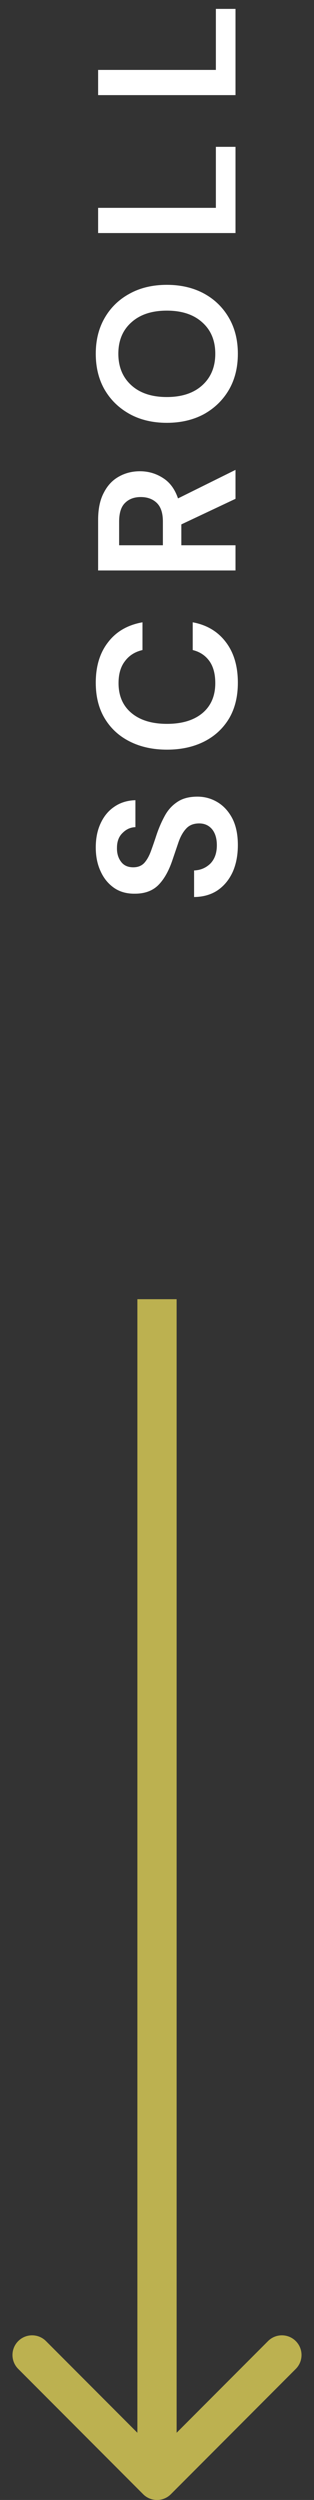 <?xml version="1.0" encoding="UTF-8"?>
<svg xmlns="http://www.w3.org/2000/svg" width="16" height="127" viewBox="0 0 16 127" fill="none">
  <rect x="0" y="0" width="16" height="127" fill="#333333" stroke="none"/>
  <path d="M12.12 42.93C12.12 43.443 12.033 43.897 11.86 44.29C11.68 44.683 11.427 44.993 11.1 45.22C10.767 45.447 10.363 45.563 9.89 45.57L9.89 44.22C10.217 44.207 10.493 44.09 10.72 43.87C10.94 43.643 11.05 43.333 11.05 42.94C11.05 42.6 10.97 42.33 10.81 42.13C10.643 41.93 10.423 41.83 10.15 41.83C9.863 41.83 9.64 41.92 9.48 42.1C9.32 42.273 9.19 42.507 9.09 42.8C8.99 43.093 8.883 43.407 8.77 43.74C8.583 44.28 8.343 44.693 8.05 44.98C7.757 45.26 7.367 45.4 6.88 45.4C6.467 45.407 6.113 45.31 5.82 45.11C5.52 44.903 5.29 44.623 5.13 44.27C4.963 43.917 4.88 43.51 4.88 43.05C4.88 42.583 4.963 42.173 5.13 41.82C5.297 41.46 5.53 41.18 5.83 40.98C6.13 40.773 6.487 40.663 6.9 40.65L6.9 42.02C6.653 42.027 6.437 42.123 6.25 42.31C6.057 42.49 5.96 42.743 5.96 43.07C5.953 43.35 6.023 43.587 6.17 43.78C6.31 43.967 6.517 44.06 6.79 44.06C7.023 44.06 7.21 43.987 7.35 43.84C7.483 43.693 7.597 43.493 7.69 43.24C7.783 42.987 7.883 42.697 7.99 42.37C8.11 42.023 8.25 41.707 8.41 41.42C8.57 41.133 8.783 40.903 9.05 40.73C9.31 40.557 9.647 40.47 10.06 40.47C10.427 40.47 10.767 40.563 11.08 40.75C11.393 40.937 11.647 41.213 11.84 41.58C12.027 41.947 12.12 42.397 12.12 42.93ZM12.12 34.683C12.12 35.39 11.97 35.996 11.67 36.503C11.363 37.01 10.94 37.4 10.4 37.673C9.853 37.947 9.223 38.083 8.51 38.083C7.797 38.083 7.167 37.947 6.62 37.673C6.073 37.4 5.647 37.01 5.34 36.503C5.033 35.996 4.88 35.39 4.88 34.683C4.88 33.843 5.09 33.157 5.51 32.623C5.923 32.083 6.507 31.747 7.26 31.613L7.26 33.023C6.88 33.11 6.583 33.297 6.37 33.583C6.15 33.863 6.04 34.236 6.04 34.703C6.04 35.35 6.26 35.856 6.7 36.223C7.14 36.59 7.743 36.773 8.51 36.773C9.277 36.773 9.88 36.59 10.32 36.223C10.753 35.856 10.97 35.35 10.97 34.703C10.97 34.236 10.87 33.863 10.67 33.583C10.463 33.297 10.18 33.11 9.82 33.023L9.82 31.613C10.54 31.747 11.103 32.083 11.51 32.623C11.917 33.157 12.12 33.843 12.12 34.683ZM12 28.98L5 28.98L5 26.41C5 25.85 5.097 25.39 5.29 25.03C5.477 24.663 5.733 24.39 6.06 24.21C6.38 24.03 6.737 23.94 7.13 23.94C7.557 23.94 7.947 24.053 8.3 24.28C8.653 24.5 8.91 24.847 9.07 25.32L12 23.87L12 25.34L9.24 26.64L9.24 27.7L12 27.7L12 28.98ZM8.3 27.7L8.3 26.49C8.3 26.064 8.197 25.75 7.99 25.55C7.783 25.35 7.51 25.25 7.17 25.25C6.837 25.25 6.57 25.35 6.37 25.55C6.17 25.744 6.07 26.06 6.07 26.5L6.07 27.7L8.3 27.7ZM12.12 17.97C12.12 18.67 11.967 19.283 11.66 19.81C11.353 20.33 10.93 20.74 10.39 21.04C9.843 21.333 9.213 21.48 8.5 21.48C7.787 21.48 7.16 21.333 6.62 21.04C6.073 20.74 5.647 20.33 5.34 19.81C5.033 19.283 4.88 18.67 4.88 17.97C4.88 17.276 5.033 16.666 5.34 16.14C5.647 15.613 6.073 15.203 6.62 14.91C7.16 14.616 7.787 14.47 8.5 14.47C9.213 14.47 9.843 14.616 10.39 14.91C10.93 15.203 11.353 15.613 11.66 16.14C11.967 16.666 12.12 17.276 12.12 17.97ZM10.97 17.97C10.97 17.303 10.75 16.773 10.31 16.38C9.87 15.98 9.267 15.78 8.5 15.78C7.733 15.78 7.13 15.98 6.69 16.38C6.25 16.773 6.03 17.303 6.03 17.97C6.03 18.636 6.25 19.17 6.69 19.57C7.13 19.97 7.733 20.17 8.5 20.17C9.267 20.17 9.87 19.97 10.31 19.57C10.75 19.17 10.97 18.636 10.97 17.97ZM12 11.839L5 11.839L5 10.559L11 10.559L11 7.46L12 7.46L12 11.839ZM12 4.832L5 4.832L5 3.552L11 3.552L11 0.452L12 0.452L12 4.832Z" fill="white"></path>
  <path d="M7.293 126.707C7.683 127.098 8.317 127.098 8.707 126.707L15.071 120.343C15.462 119.953 15.462 119.319 15.071 118.929C14.681 118.538 14.047 118.538 13.657 118.929L8 124.586L2.343 118.929C1.953 118.538 1.319 118.538 0.929 118.929C0.538 119.319 0.538 119.953 0.929 120.343L7.293 126.707ZM7 66L7 126L9 126L9 66L7 66Z" fill="#BCB150"></path>
</svg>
